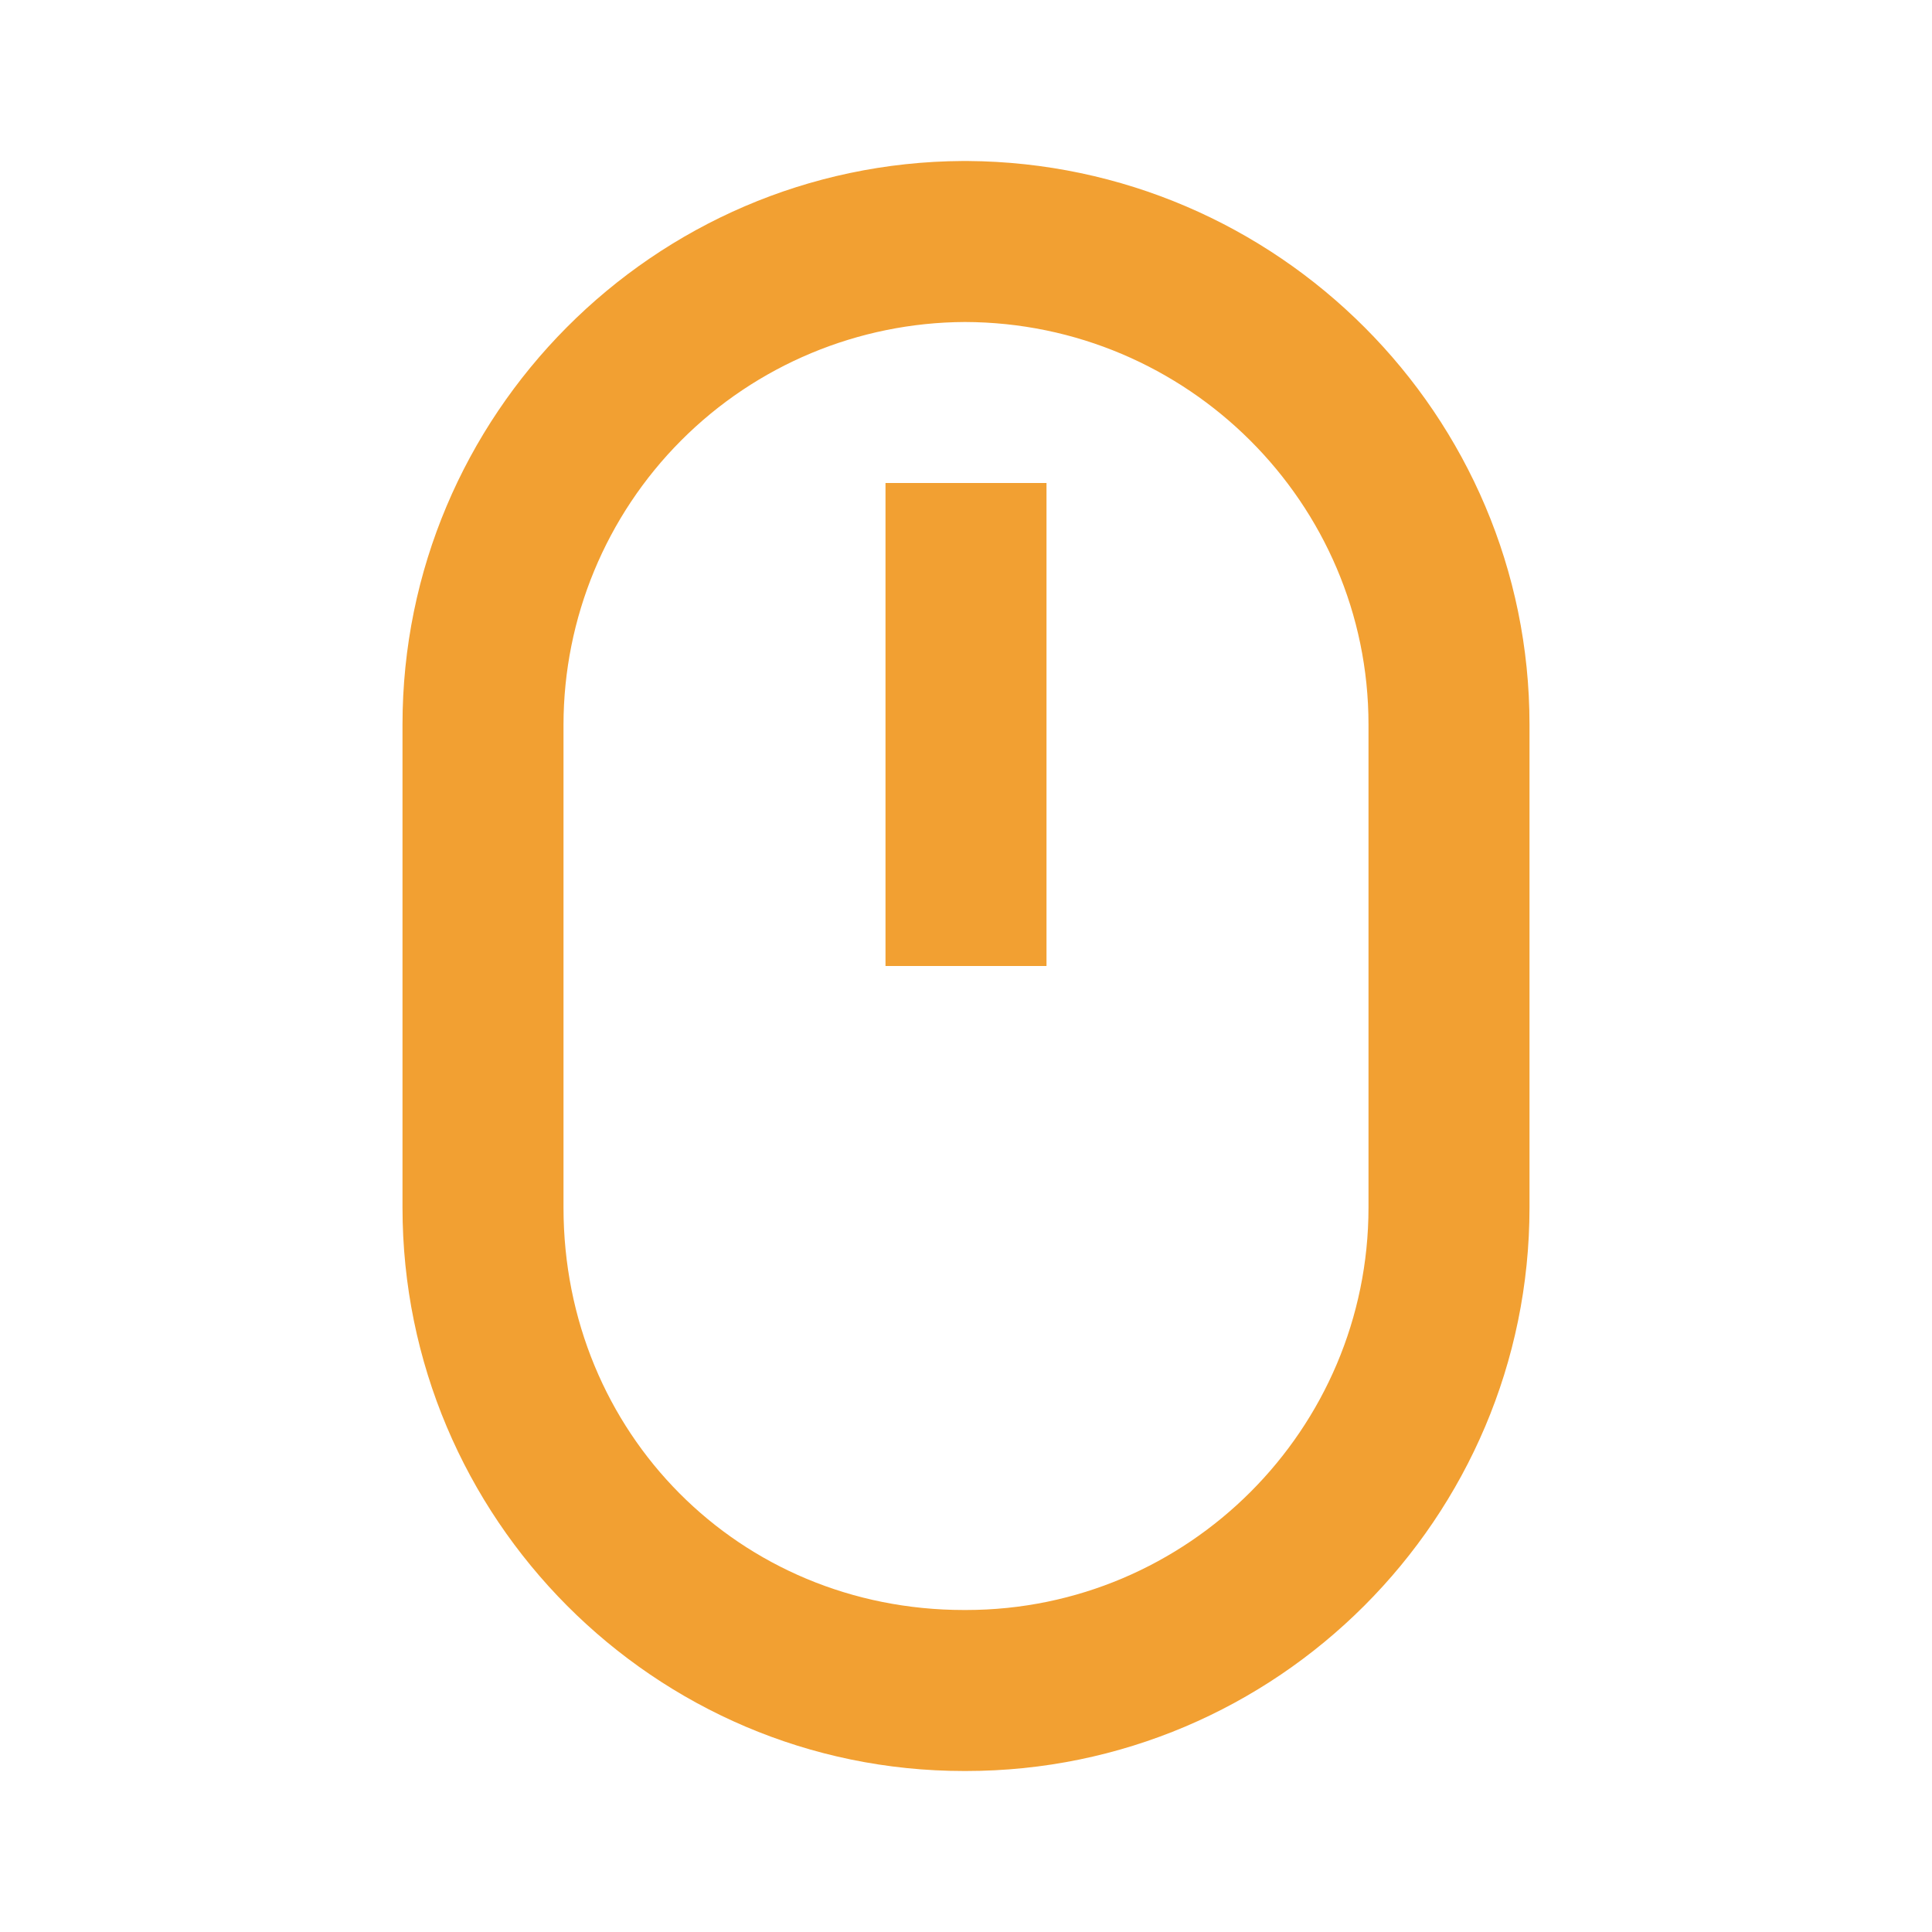 <svg xmlns="http://www.w3.org/2000/svg" width="24" height="24" viewBox="0 0 24 24" fill="none"><path d="M11.975 22H12C15.859 22 19 18.86 19 15V9C19 5.159 15.873 2.026 12.019 2H11.959C8.119 2.022 5 5.157 5 9V15C5 18.86 8.129 22 11.975 22ZM7 9C7.002 7.677 7.527 6.409 8.461 5.472C9.395 4.535 10.662 4.006 11.985 4C14.75 4.006 17 6.249 17 9V15C17 17.757 14.757 20 12 20H11.975C9.186 20 7 17.804 7 15V9Z" fill="#F2A032"></path><path d="M11 6H13V12H11V6Z" fill="#F2A032"></path></svg>